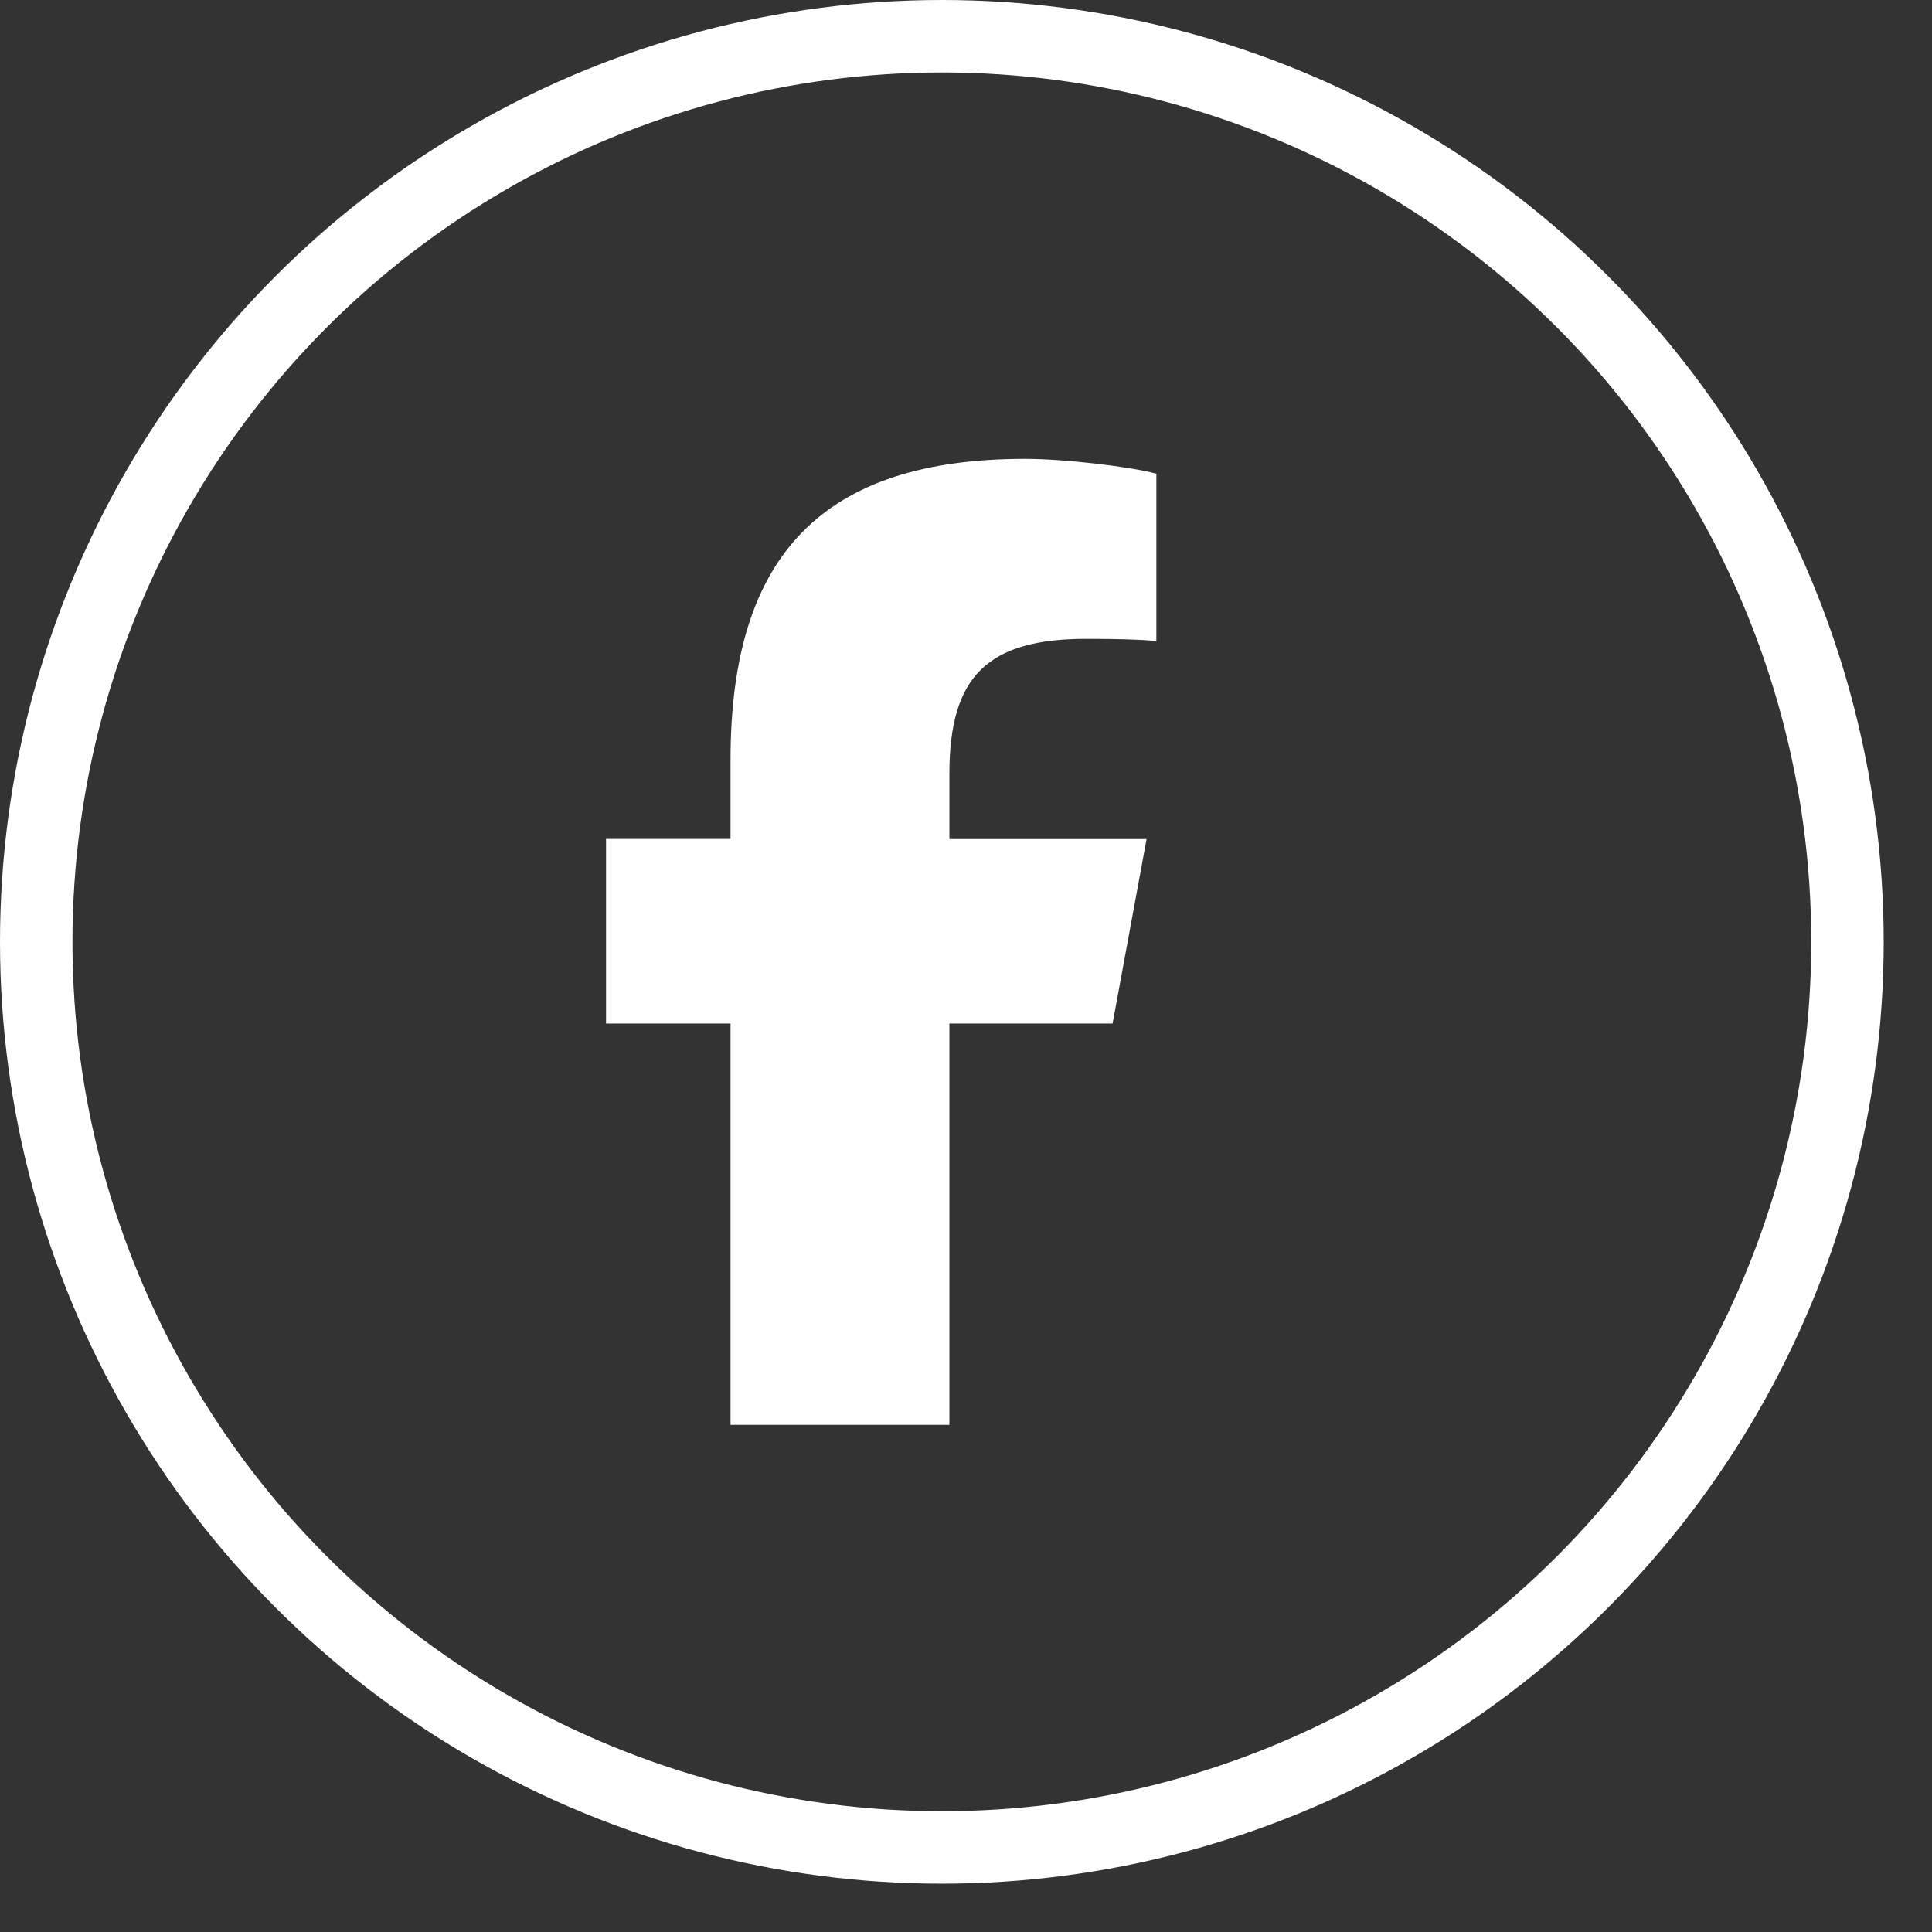 <svg xmlns="http://www.w3.org/2000/svg" width="32" height="32" fill="none" viewBox="0 0 32 32"><rect x="0" y="0" width="32" height="32" fill="#333333" stroke="none"/><circle cx="15.6" cy="15.6" r="15" stroke="#fff" stroke-width="1.2"/><path fill="#fff" d="M12.1 16.953V23.6h3.625v-6.647h2.703l.563-3.056h-3.266v-1.082c0-1.615.634-2.234 2.272-2.234.51 0 .919.012 1.156.037V7.846c-.447-.121-1.54-.246-2.172-.246-3.34 0-4.881 1.578-4.881 4.98v1.316h-2.062v3.057z"/></svg>